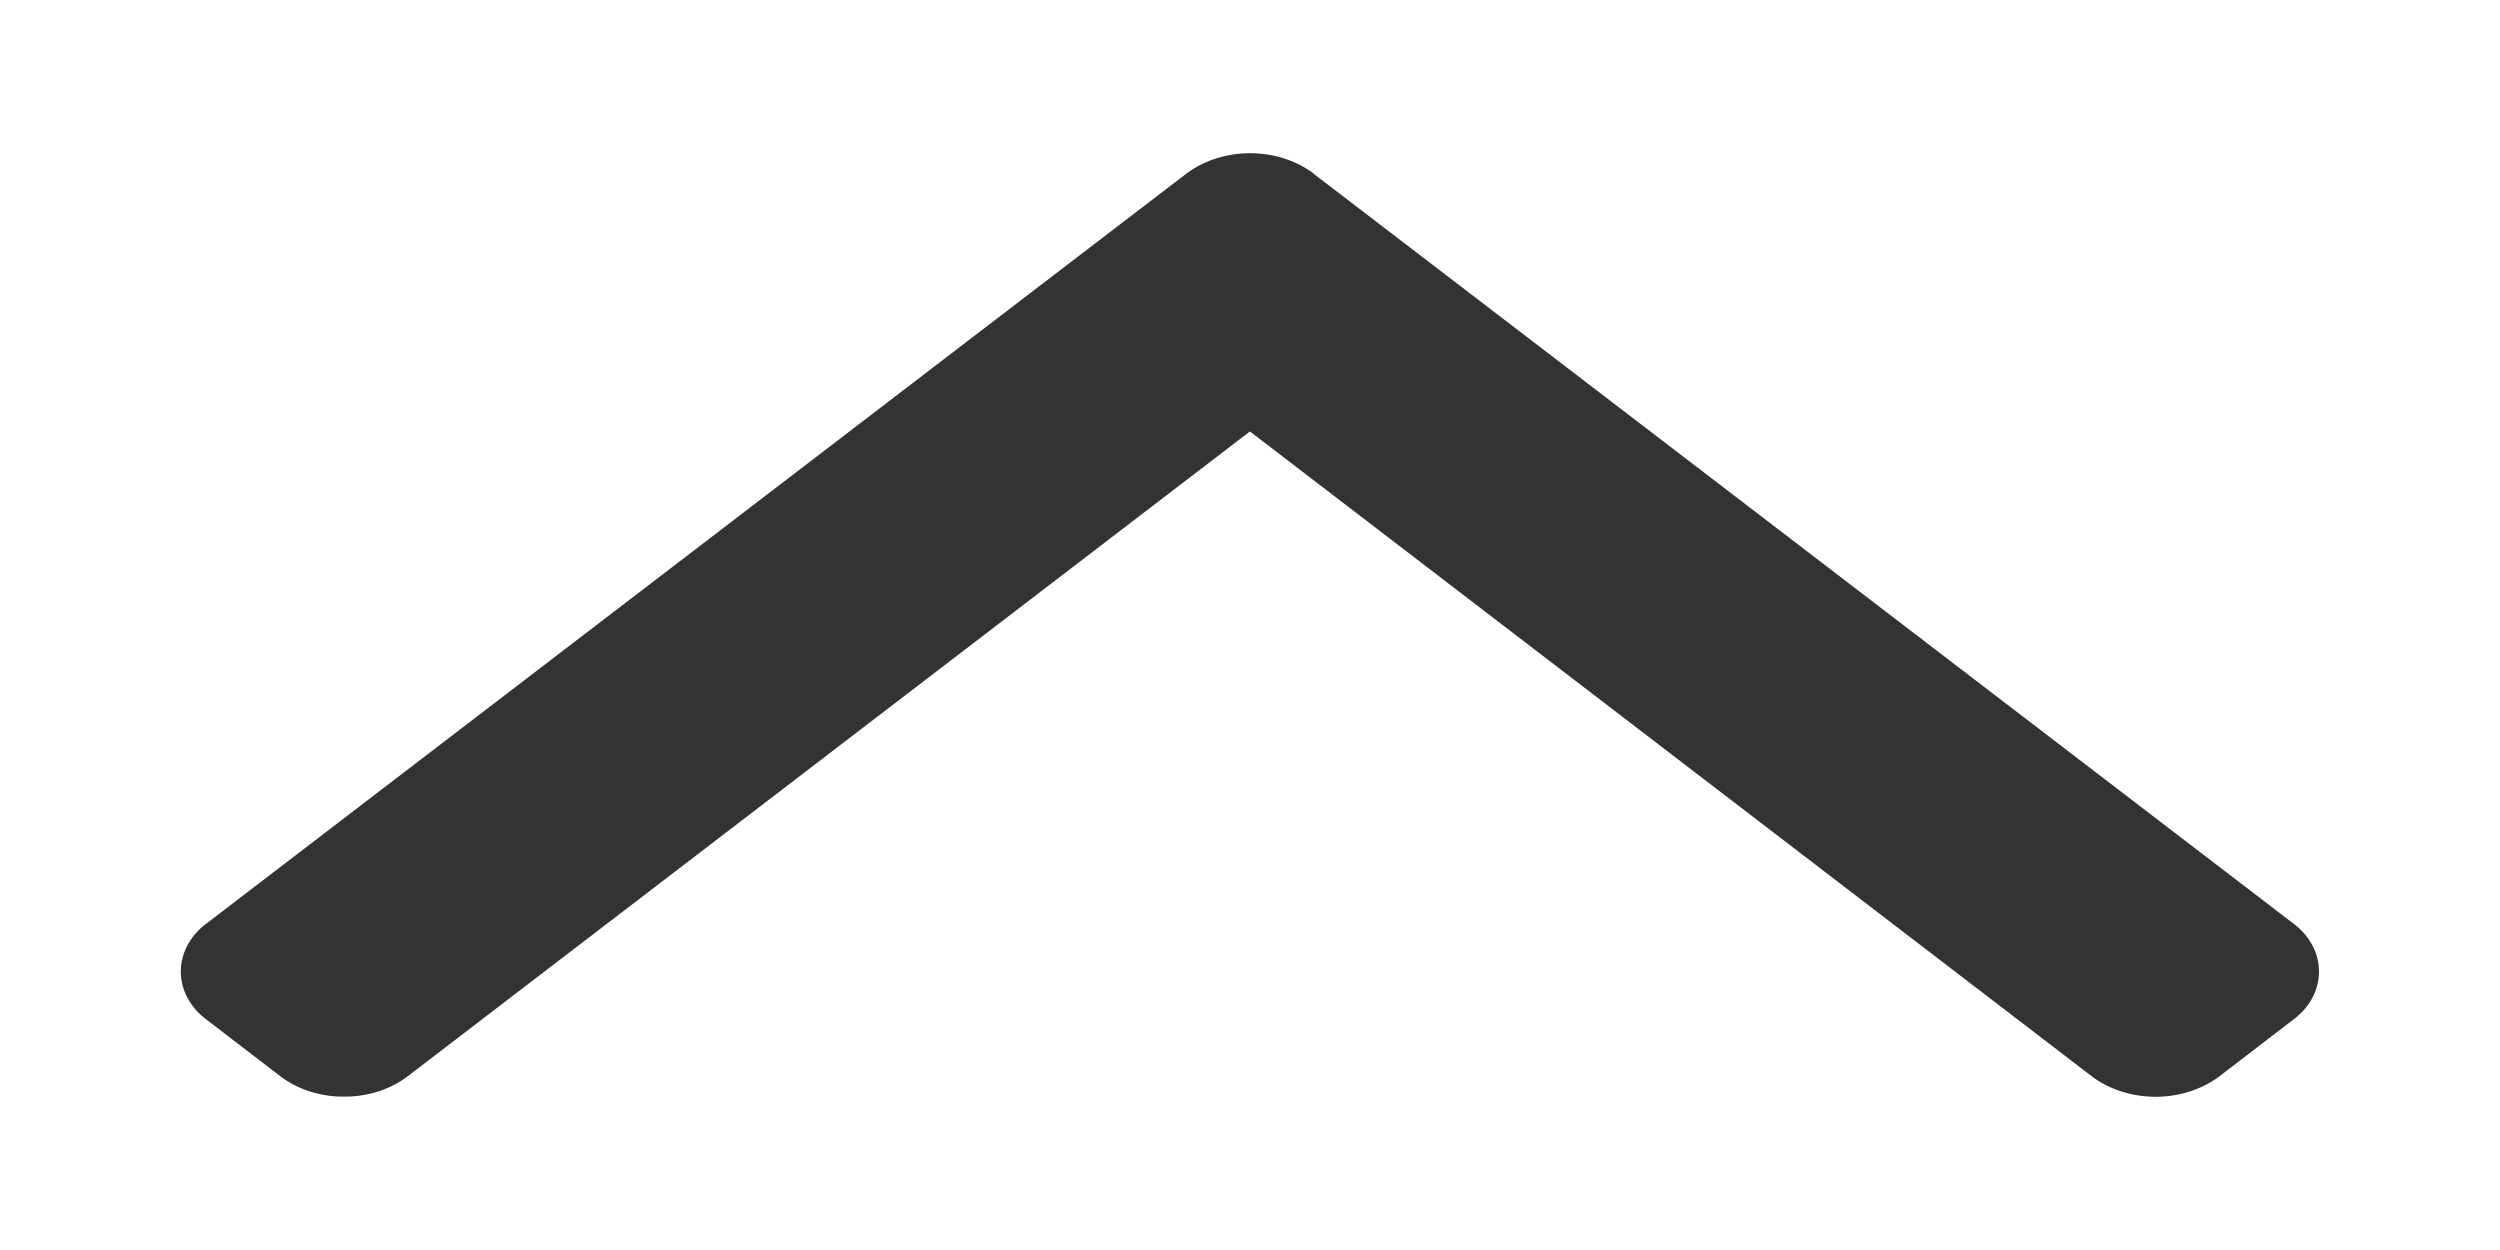 <svg version="1.2" xmlns="http://www.w3.org/2000/svg" xmlns:xlink="http://www.w3.org/1999/xlink" overflow="visible" preserveAspectRatio="none" viewBox="0 0 13.821 8.15" height="4" width="8"><g transform="translate(1, 1)"><defs><style>.a_1656404247305{fill:#fbb03b;}</style></defs><path transform="translate(0 6.15) rotate(-90)" d="M6.02,6.259l-.369.409h0L1.131,11.676h0a.417.417,0,0,1-.631,0h0L.13,11.267h0a.533.533,0,0,1,0-.7h0L4.337,5.91.131,1.252h0A.521.521,0,0,1,0,.9.521.521,0,0,1,.13.553L.5.144h0a.417.417,0,0,1,.631,0h0L5.651,5.152h0l.369.409h0a.533.533,0,0,1,0,.7h0Z" class="a_1656404247305" vector-effect="non-scaling-stroke" style="fill: rgb(51, 51, 51);"/></g></svg>